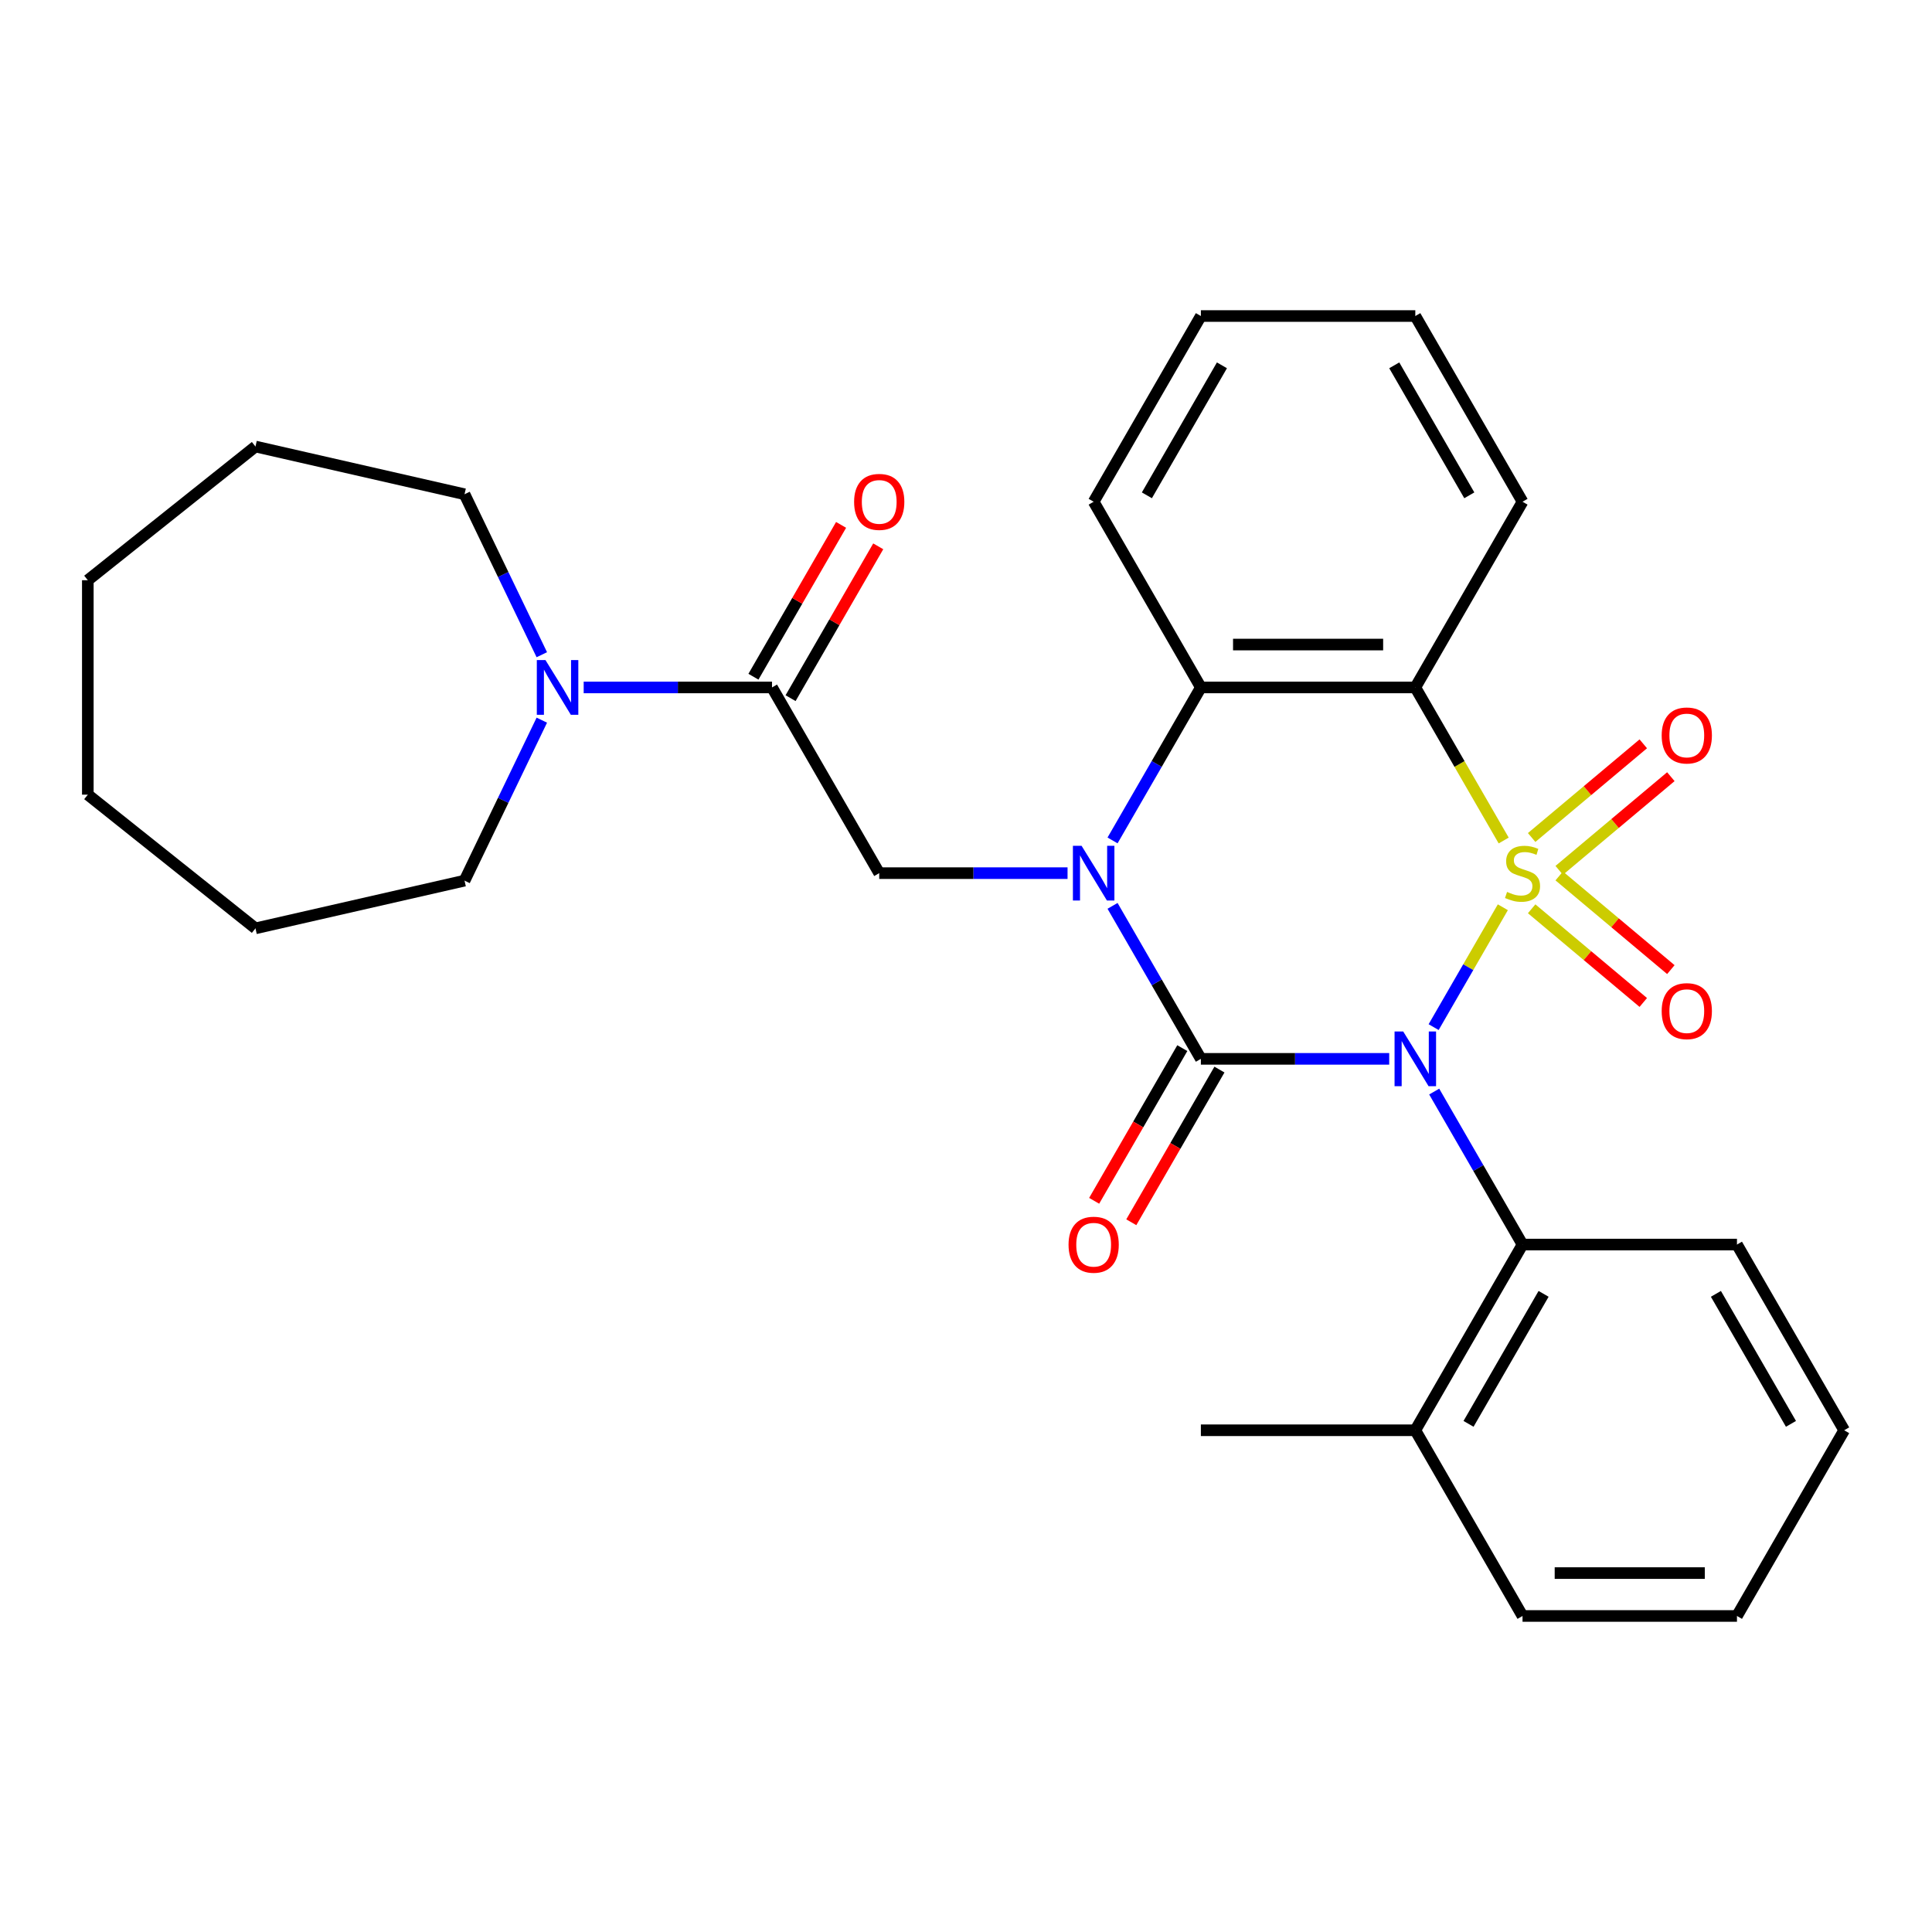 <?xml version='1.0' encoding='iso-8859-1'?>
<svg version='1.1' baseProfile='full'
              xmlns='http://www.w3.org/2000/svg'
                      xmlns:rdkit='http://www.rdkit.org/xml'
                      xmlns:xlink='http://www.w3.org/1999/xlink'
                  xml:space='preserve'
width='1000px' height='1000px' viewBox='0 0 1000 1000'>
<!-- END OF HEADER -->
<rect style='opacity:1.0;fill:#FFFFFF;stroke:none' width='1000' height='1000' x='0' y='0'> </rect>
<path class='bond-0' d='M 777.865,469.594 L 759.956,500.615' style='fill:none;fill-rule:evenodd;stroke:#CCCC00;stroke-width:6px;stroke-linecap:butt;stroke-linejoin:miter;stroke-opacity:1' />
<path class='bond-0' d='M 759.956,500.615 L 742.046,531.636' style='fill:none;fill-rule:evenodd;stroke:#0000FF;stroke-width:6px;stroke-linecap:butt;stroke-linejoin:miter;stroke-opacity:1' />
<path class='bond-3' d='M 778.304,435.045 L 755.433,395.431' style='fill:none;fill-rule:evenodd;stroke:#CCCC00;stroke-width:6px;stroke-linecap:butt;stroke-linejoin:miter;stroke-opacity:1' />
<path class='bond-3' d='M 755.433,395.431 L 732.563,355.818' style='fill:none;fill-rule:evenodd;stroke:#000000;stroke-width:6px;stroke-linecap:butt;stroke-linejoin:miter;stroke-opacity:1' />
<path class='bond-8' d='M 807.048,450.494 L 835.938,426.252' style='fill:none;fill-rule:evenodd;stroke:#CCCC00;stroke-width:6px;stroke-linecap:butt;stroke-linejoin:miter;stroke-opacity:1' />
<path class='bond-8' d='M 835.938,426.252 L 864.829,402.01' style='fill:none;fill-rule:evenodd;stroke:#FF0000;stroke-width:6px;stroke-linecap:butt;stroke-linejoin:miter;stroke-opacity:1' />
<path class='bond-8' d='M 792.779,433.49 L 821.67,409.247' style='fill:none;fill-rule:evenodd;stroke:#CCCC00;stroke-width:6px;stroke-linecap:butt;stroke-linejoin:miter;stroke-opacity:1' />
<path class='bond-8' d='M 821.67,409.247 L 850.56,385.005' style='fill:none;fill-rule:evenodd;stroke:#FF0000;stroke-width:6px;stroke-linecap:butt;stroke-linejoin:miter;stroke-opacity:1' />
<path class='bond-9' d='M 792.779,470.389 L 821.67,494.631' style='fill:none;fill-rule:evenodd;stroke:#CCCC00;stroke-width:6px;stroke-linecap:butt;stroke-linejoin:miter;stroke-opacity:1' />
<path class='bond-9' d='M 821.67,494.631 L 850.56,518.874' style='fill:none;fill-rule:evenodd;stroke:#FF0000;stroke-width:6px;stroke-linecap:butt;stroke-linejoin:miter;stroke-opacity:1' />
<path class='bond-9' d='M 807.048,453.384 L 835.938,477.627' style='fill:none;fill-rule:evenodd;stroke:#CCCC00;stroke-width:6px;stroke-linecap:butt;stroke-linejoin:miter;stroke-opacity:1' />
<path class='bond-9' d='M 835.938,477.627 L 864.829,501.869' style='fill:none;fill-rule:evenodd;stroke:#FF0000;stroke-width:6px;stroke-linecap:butt;stroke-linejoin:miter;stroke-opacity:1' />
<path class='bond-1' d='M 719.048,548.061 L 670.31,548.061' style='fill:none;fill-rule:evenodd;stroke:#0000FF;stroke-width:6px;stroke-linecap:butt;stroke-linejoin:miter;stroke-opacity:1' />
<path class='bond-1' d='M 670.31,548.061 L 621.571,548.061' style='fill:none;fill-rule:evenodd;stroke:#000000;stroke-width:6px;stroke-linecap:butt;stroke-linejoin:miter;stroke-opacity:1' />
<path class='bond-6' d='M 742.34,564.995 L 765.199,604.589' style='fill:none;fill-rule:evenodd;stroke:#0000FF;stroke-width:6px;stroke-linecap:butt;stroke-linejoin:miter;stroke-opacity:1' />
<path class='bond-6' d='M 765.199,604.589 L 788.058,644.182' style='fill:none;fill-rule:evenodd;stroke:#000000;stroke-width:6px;stroke-linecap:butt;stroke-linejoin:miter;stroke-opacity:1' />
<path class='bond-11' d='M 611.959,542.511 L 589.146,582.024' style='fill:none;fill-rule:evenodd;stroke:#000000;stroke-width:6px;stroke-linecap:butt;stroke-linejoin:miter;stroke-opacity:1' />
<path class='bond-11' d='M 589.146,582.024 L 566.333,621.538' style='fill:none;fill-rule:evenodd;stroke:#FF0000;stroke-width:6px;stroke-linecap:butt;stroke-linejoin:miter;stroke-opacity:1' />
<path class='bond-11' d='M 631.183,553.61 L 608.37,593.124' style='fill:none;fill-rule:evenodd;stroke:#000000;stroke-width:6px;stroke-linecap:butt;stroke-linejoin:miter;stroke-opacity:1' />
<path class='bond-11' d='M 608.37,593.124 L 585.557,632.637' style='fill:none;fill-rule:evenodd;stroke:#FF0000;stroke-width:6px;stroke-linecap:butt;stroke-linejoin:miter;stroke-opacity:1' />
<path class='bond-29' d='M 621.571,548.061 L 598.712,508.467' style='fill:none;fill-rule:evenodd;stroke:#000000;stroke-width:6px;stroke-linecap:butt;stroke-linejoin:miter;stroke-opacity:1' />
<path class='bond-29' d='M 598.712,508.467 L 575.853,468.874' style='fill:none;fill-rule:evenodd;stroke:#0000FF;stroke-width:6px;stroke-linecap:butt;stroke-linejoin:miter;stroke-opacity:1' />
<path class='bond-2' d='M 575.853,435.005 L 598.712,395.411' style='fill:none;fill-rule:evenodd;stroke:#0000FF;stroke-width:6px;stroke-linecap:butt;stroke-linejoin:miter;stroke-opacity:1' />
<path class='bond-2' d='M 598.712,395.411 L 621.571,355.818' style='fill:none;fill-rule:evenodd;stroke:#000000;stroke-width:6px;stroke-linecap:butt;stroke-linejoin:miter;stroke-opacity:1' />
<path class='bond-5' d='M 552.561,451.939 L 503.822,451.939' style='fill:none;fill-rule:evenodd;stroke:#0000FF;stroke-width:6px;stroke-linecap:butt;stroke-linejoin:miter;stroke-opacity:1' />
<path class='bond-5' d='M 503.822,451.939 L 455.084,451.939' style='fill:none;fill-rule:evenodd;stroke:#000000;stroke-width:6px;stroke-linecap:butt;stroke-linejoin:miter;stroke-opacity:1' />
<path class='bond-4' d='M 732.563,355.818 L 621.571,355.818' style='fill:none;fill-rule:evenodd;stroke:#000000;stroke-width:6px;stroke-linecap:butt;stroke-linejoin:miter;stroke-opacity:1' />
<path class='bond-4' d='M 715.914,333.62 L 638.22,333.62' style='fill:none;fill-rule:evenodd;stroke:#000000;stroke-width:6px;stroke-linecap:butt;stroke-linejoin:miter;stroke-opacity:1' />
<path class='bond-14' d='M 732.563,355.818 L 788.058,259.697' style='fill:none;fill-rule:evenodd;stroke:#000000;stroke-width:6px;stroke-linecap:butt;stroke-linejoin:miter;stroke-opacity:1' />
<path class='bond-15' d='M 621.571,355.818 L 566.076,259.697' style='fill:none;fill-rule:evenodd;stroke:#000000;stroke-width:6px;stroke-linecap:butt;stroke-linejoin:miter;stroke-opacity:1' />
<path class='bond-7' d='M 455.084,451.939 L 399.588,355.818' style='fill:none;fill-rule:evenodd;stroke:#000000;stroke-width:6px;stroke-linecap:butt;stroke-linejoin:miter;stroke-opacity:1' />
<path class='bond-13' d='M 788.058,644.182 L 732.563,740.303' style='fill:none;fill-rule:evenodd;stroke:#000000;stroke-width:6px;stroke-linecap:butt;stroke-linejoin:miter;stroke-opacity:1' />
<path class='bond-13' d='M 798.958,669.699 L 760.111,736.984' style='fill:none;fill-rule:evenodd;stroke:#000000;stroke-width:6px;stroke-linecap:butt;stroke-linejoin:miter;stroke-opacity:1' />
<path class='bond-18' d='M 788.058,644.182 L 899.05,644.182' style='fill:none;fill-rule:evenodd;stroke:#000000;stroke-width:6px;stroke-linecap:butt;stroke-linejoin:miter;stroke-opacity:1' />
<path class='bond-10' d='M 399.588,355.818 L 350.85,355.818' style='fill:none;fill-rule:evenodd;stroke:#000000;stroke-width:6px;stroke-linecap:butt;stroke-linejoin:miter;stroke-opacity:1' />
<path class='bond-10' d='M 350.85,355.818 L 302.112,355.818' style='fill:none;fill-rule:evenodd;stroke:#0000FF;stroke-width:6px;stroke-linecap:butt;stroke-linejoin:miter;stroke-opacity:1' />
<path class='bond-12' d='M 409.201,361.368 L 431.887,322.074' style='fill:none;fill-rule:evenodd;stroke:#000000;stroke-width:6px;stroke-linecap:butt;stroke-linejoin:miter;stroke-opacity:1' />
<path class='bond-12' d='M 431.887,322.074 L 454.573,282.781' style='fill:none;fill-rule:evenodd;stroke:#FF0000;stroke-width:6px;stroke-linecap:butt;stroke-linejoin:miter;stroke-opacity:1' />
<path class='bond-12' d='M 389.976,350.268 L 412.662,310.975' style='fill:none;fill-rule:evenodd;stroke:#000000;stroke-width:6px;stroke-linecap:butt;stroke-linejoin:miter;stroke-opacity:1' />
<path class='bond-12' d='M 412.662,310.975 L 435.348,271.682' style='fill:none;fill-rule:evenodd;stroke:#FF0000;stroke-width:6px;stroke-linecap:butt;stroke-linejoin:miter;stroke-opacity:1' />
<path class='bond-16' d='M 280.442,372.753 L 260.441,414.285' style='fill:none;fill-rule:evenodd;stroke:#0000FF;stroke-width:6px;stroke-linecap:butt;stroke-linejoin:miter;stroke-opacity:1' />
<path class='bond-16' d='M 260.441,414.285 L 240.44,455.818' style='fill:none;fill-rule:evenodd;stroke:#000000;stroke-width:6px;stroke-linecap:butt;stroke-linejoin:miter;stroke-opacity:1' />
<path class='bond-17' d='M 280.442,338.883 L 260.441,297.351' style='fill:none;fill-rule:evenodd;stroke:#0000FF;stroke-width:6px;stroke-linecap:butt;stroke-linejoin:miter;stroke-opacity:1' />
<path class='bond-17' d='M 260.441,297.351 L 240.44,255.818' style='fill:none;fill-rule:evenodd;stroke:#000000;stroke-width:6px;stroke-linecap:butt;stroke-linejoin:miter;stroke-opacity:1' />
<path class='bond-19' d='M 732.563,740.303 L 621.571,740.303' style='fill:none;fill-rule:evenodd;stroke:#000000;stroke-width:6px;stroke-linecap:butt;stroke-linejoin:miter;stroke-opacity:1' />
<path class='bond-20' d='M 732.563,740.303 L 788.058,836.425' style='fill:none;fill-rule:evenodd;stroke:#000000;stroke-width:6px;stroke-linecap:butt;stroke-linejoin:miter;stroke-opacity:1' />
<path class='bond-21' d='M 788.058,259.697 L 732.563,163.575' style='fill:none;fill-rule:evenodd;stroke:#000000;stroke-width:6px;stroke-linecap:butt;stroke-linejoin:miter;stroke-opacity:1' />
<path class='bond-21' d='M 760.51,256.378 L 721.663,189.093' style='fill:none;fill-rule:evenodd;stroke:#000000;stroke-width:6px;stroke-linecap:butt;stroke-linejoin:miter;stroke-opacity:1' />
<path class='bond-30' d='M 566.076,259.697 L 621.571,163.575' style='fill:none;fill-rule:evenodd;stroke:#000000;stroke-width:6px;stroke-linecap:butt;stroke-linejoin:miter;stroke-opacity:1' />
<path class='bond-30' d='M 593.624,256.378 L 632.471,189.093' style='fill:none;fill-rule:evenodd;stroke:#000000;stroke-width:6px;stroke-linecap:butt;stroke-linejoin:miter;stroke-opacity:1' />
<path class='bond-24' d='M 240.44,455.818 L 132.231,480.516' style='fill:none;fill-rule:evenodd;stroke:#000000;stroke-width:6px;stroke-linecap:butt;stroke-linejoin:miter;stroke-opacity:1' />
<path class='bond-23' d='M 240.44,255.818 L 132.231,231.12' style='fill:none;fill-rule:evenodd;stroke:#000000;stroke-width:6px;stroke-linecap:butt;stroke-linejoin:miter;stroke-opacity:1' />
<path class='bond-25' d='M 899.05,644.182 L 954.545,740.303' style='fill:none;fill-rule:evenodd;stroke:#000000;stroke-width:6px;stroke-linecap:butt;stroke-linejoin:miter;stroke-opacity:1' />
<path class='bond-25' d='M 888.15,669.699 L 926.997,736.984' style='fill:none;fill-rule:evenodd;stroke:#000000;stroke-width:6px;stroke-linecap:butt;stroke-linejoin:miter;stroke-opacity:1' />
<path class='bond-31' d='M 788.058,836.425 L 899.05,836.425' style='fill:none;fill-rule:evenodd;stroke:#000000;stroke-width:6px;stroke-linecap:butt;stroke-linejoin:miter;stroke-opacity:1' />
<path class='bond-31' d='M 804.707,814.227 L 882.401,814.227' style='fill:none;fill-rule:evenodd;stroke:#000000;stroke-width:6px;stroke-linecap:butt;stroke-linejoin:miter;stroke-opacity:1' />
<path class='bond-22' d='M 732.563,163.575 L 621.571,163.575' style='fill:none;fill-rule:evenodd;stroke:#000000;stroke-width:6px;stroke-linecap:butt;stroke-linejoin:miter;stroke-opacity:1' />
<path class='bond-27' d='M 132.231,231.12 L 45.455,300.322' style='fill:none;fill-rule:evenodd;stroke:#000000;stroke-width:6px;stroke-linecap:butt;stroke-linejoin:miter;stroke-opacity:1' />
<path class='bond-28' d='M 132.231,480.516 L 45.455,411.314' style='fill:none;fill-rule:evenodd;stroke:#000000;stroke-width:6px;stroke-linecap:butt;stroke-linejoin:miter;stroke-opacity:1' />
<path class='bond-26' d='M 954.545,740.303 L 899.05,836.425' style='fill:none;fill-rule:evenodd;stroke:#000000;stroke-width:6px;stroke-linecap:butt;stroke-linejoin:miter;stroke-opacity:1' />
<path class='bond-32' d='M 45.455,300.322 L 45.455,411.314' style='fill:none;fill-rule:evenodd;stroke:#000000;stroke-width:6px;stroke-linecap:butt;stroke-linejoin:miter;stroke-opacity:1' />
<path  class='atom-0' d='M 780.058 461.659
Q 780.378 461.779, 781.698 462.339
Q 783.018 462.899, 784.458 463.259
Q 785.938 463.579, 787.378 463.579
Q 790.058 463.579, 791.618 462.299
Q 793.178 460.979, 793.178 458.699
Q 793.178 457.139, 792.378 456.179
Q 791.618 455.219, 790.418 454.699
Q 789.218 454.179, 787.218 453.579
Q 784.698 452.819, 783.178 452.099
Q 781.698 451.379, 780.618 449.859
Q 779.578 448.339, 779.578 445.779
Q 779.578 442.219, 781.978 440.019
Q 784.418 437.819, 789.218 437.819
Q 792.498 437.819, 796.218 439.379
L 795.298 442.459
Q 791.898 441.059, 789.338 441.059
Q 786.578 441.059, 785.058 442.219
Q 783.538 443.339, 783.578 445.299
Q 783.578 446.819, 784.338 447.739
Q 785.138 448.659, 786.258 449.179
Q 787.418 449.699, 789.338 450.299
Q 791.898 451.099, 793.418 451.899
Q 794.938 452.699, 796.018 454.339
Q 797.138 455.939, 797.138 458.699
Q 797.138 462.619, 794.498 464.739
Q 791.898 466.819, 787.538 466.819
Q 785.018 466.819, 783.098 466.259
Q 781.218 465.739, 778.978 464.819
L 780.058 461.659
' fill='#CCCC00'/>
<path  class='atom-1' d='M 726.303 533.901
L 735.583 548.901
Q 736.503 550.381, 737.983 553.061
Q 739.463 555.741, 739.543 555.901
L 739.543 533.901
L 743.303 533.901
L 743.303 562.221
L 739.423 562.221
L 729.463 545.821
Q 728.303 543.901, 727.063 541.701
Q 725.863 539.501, 725.503 538.821
L 725.503 562.221
L 721.823 562.221
L 721.823 533.901
L 726.303 533.901
' fill='#0000FF'/>
<path  class='atom-3' d='M 559.816 437.779
L 569.096 452.779
Q 570.016 454.259, 571.496 456.939
Q 572.976 459.619, 573.056 459.779
L 573.056 437.779
L 576.816 437.779
L 576.816 466.099
L 572.936 466.099
L 562.976 449.699
Q 561.816 447.779, 560.576 445.579
Q 559.376 443.379, 559.016 442.699
L 559.016 466.099
L 555.336 466.099
L 555.336 437.779
L 559.816 437.779
' fill='#0000FF'/>
<path  class='atom-9' d='M 860.083 380.675
Q 860.083 373.875, 863.443 370.075
Q 866.803 366.275, 873.083 366.275
Q 879.363 366.275, 882.723 370.075
Q 886.083 373.875, 886.083 380.675
Q 886.083 387.555, 882.683 391.475
Q 879.283 395.355, 873.083 395.355
Q 866.843 395.355, 863.443 391.475
Q 860.083 387.595, 860.083 380.675
M 873.083 392.155
Q 877.403 392.155, 879.723 389.275
Q 882.083 386.355, 882.083 380.675
Q 882.083 375.115, 879.723 372.315
Q 877.403 369.475, 873.083 369.475
Q 868.763 369.475, 866.403 372.275
Q 864.083 375.075, 864.083 380.675
Q 864.083 386.395, 866.403 389.275
Q 868.763 392.155, 873.083 392.155
' fill='#FF0000'/>
<path  class='atom-10' d='M 860.083 523.363
Q 860.083 516.563, 863.443 512.763
Q 866.803 508.963, 873.083 508.963
Q 879.363 508.963, 882.723 512.763
Q 886.083 516.563, 886.083 523.363
Q 886.083 530.243, 882.683 534.163
Q 879.283 538.043, 873.083 538.043
Q 866.843 538.043, 863.443 534.163
Q 860.083 530.283, 860.083 523.363
M 873.083 534.843
Q 877.403 534.843, 879.723 531.963
Q 882.083 529.043, 882.083 523.363
Q 882.083 517.803, 879.723 515.003
Q 877.403 512.163, 873.083 512.163
Q 868.763 512.163, 866.403 514.963
Q 864.083 517.763, 864.083 523.363
Q 864.083 529.083, 866.403 531.963
Q 868.763 534.843, 873.083 534.843
' fill='#FF0000'/>
<path  class='atom-11' d='M 282.337 341.658
L 291.617 356.658
Q 292.537 358.138, 294.017 360.818
Q 295.497 363.498, 295.577 363.658
L 295.577 341.658
L 299.337 341.658
L 299.337 369.978
L 295.457 369.978
L 285.497 353.578
Q 284.337 351.658, 283.097 349.458
Q 281.897 347.258, 281.537 346.578
L 281.537 369.978
L 277.857 369.978
L 277.857 341.658
L 282.337 341.658
' fill='#0000FF'/>
<path  class='atom-12' d='M 553.076 644.262
Q 553.076 637.462, 556.436 633.662
Q 559.796 629.862, 566.076 629.862
Q 572.356 629.862, 575.716 633.662
Q 579.076 637.462, 579.076 644.262
Q 579.076 651.142, 575.676 655.062
Q 572.276 658.942, 566.076 658.942
Q 559.836 658.942, 556.436 655.062
Q 553.076 651.182, 553.076 644.262
M 566.076 655.742
Q 570.396 655.742, 572.716 652.862
Q 575.076 649.942, 575.076 644.262
Q 575.076 638.702, 572.716 635.902
Q 570.396 633.062, 566.076 633.062
Q 561.756 633.062, 559.396 635.862
Q 557.076 638.662, 557.076 644.262
Q 557.076 649.982, 559.396 652.862
Q 561.756 655.742, 566.076 655.742
' fill='#FF0000'/>
<path  class='atom-13' d='M 442.084 259.777
Q 442.084 252.977, 445.444 249.177
Q 448.804 245.377, 455.084 245.377
Q 461.364 245.377, 464.724 249.177
Q 468.084 252.977, 468.084 259.777
Q 468.084 266.657, 464.684 270.577
Q 461.284 274.457, 455.084 274.457
Q 448.844 274.457, 445.444 270.577
Q 442.084 266.697, 442.084 259.777
M 455.084 271.257
Q 459.404 271.257, 461.724 268.377
Q 464.084 265.457, 464.084 259.777
Q 464.084 254.217, 461.724 251.417
Q 459.404 248.577, 455.084 248.577
Q 450.764 248.577, 448.404 251.377
Q 446.084 254.177, 446.084 259.777
Q 446.084 265.497, 448.404 268.377
Q 450.764 271.257, 455.084 271.257
' fill='#FF0000'/>
</svg>
